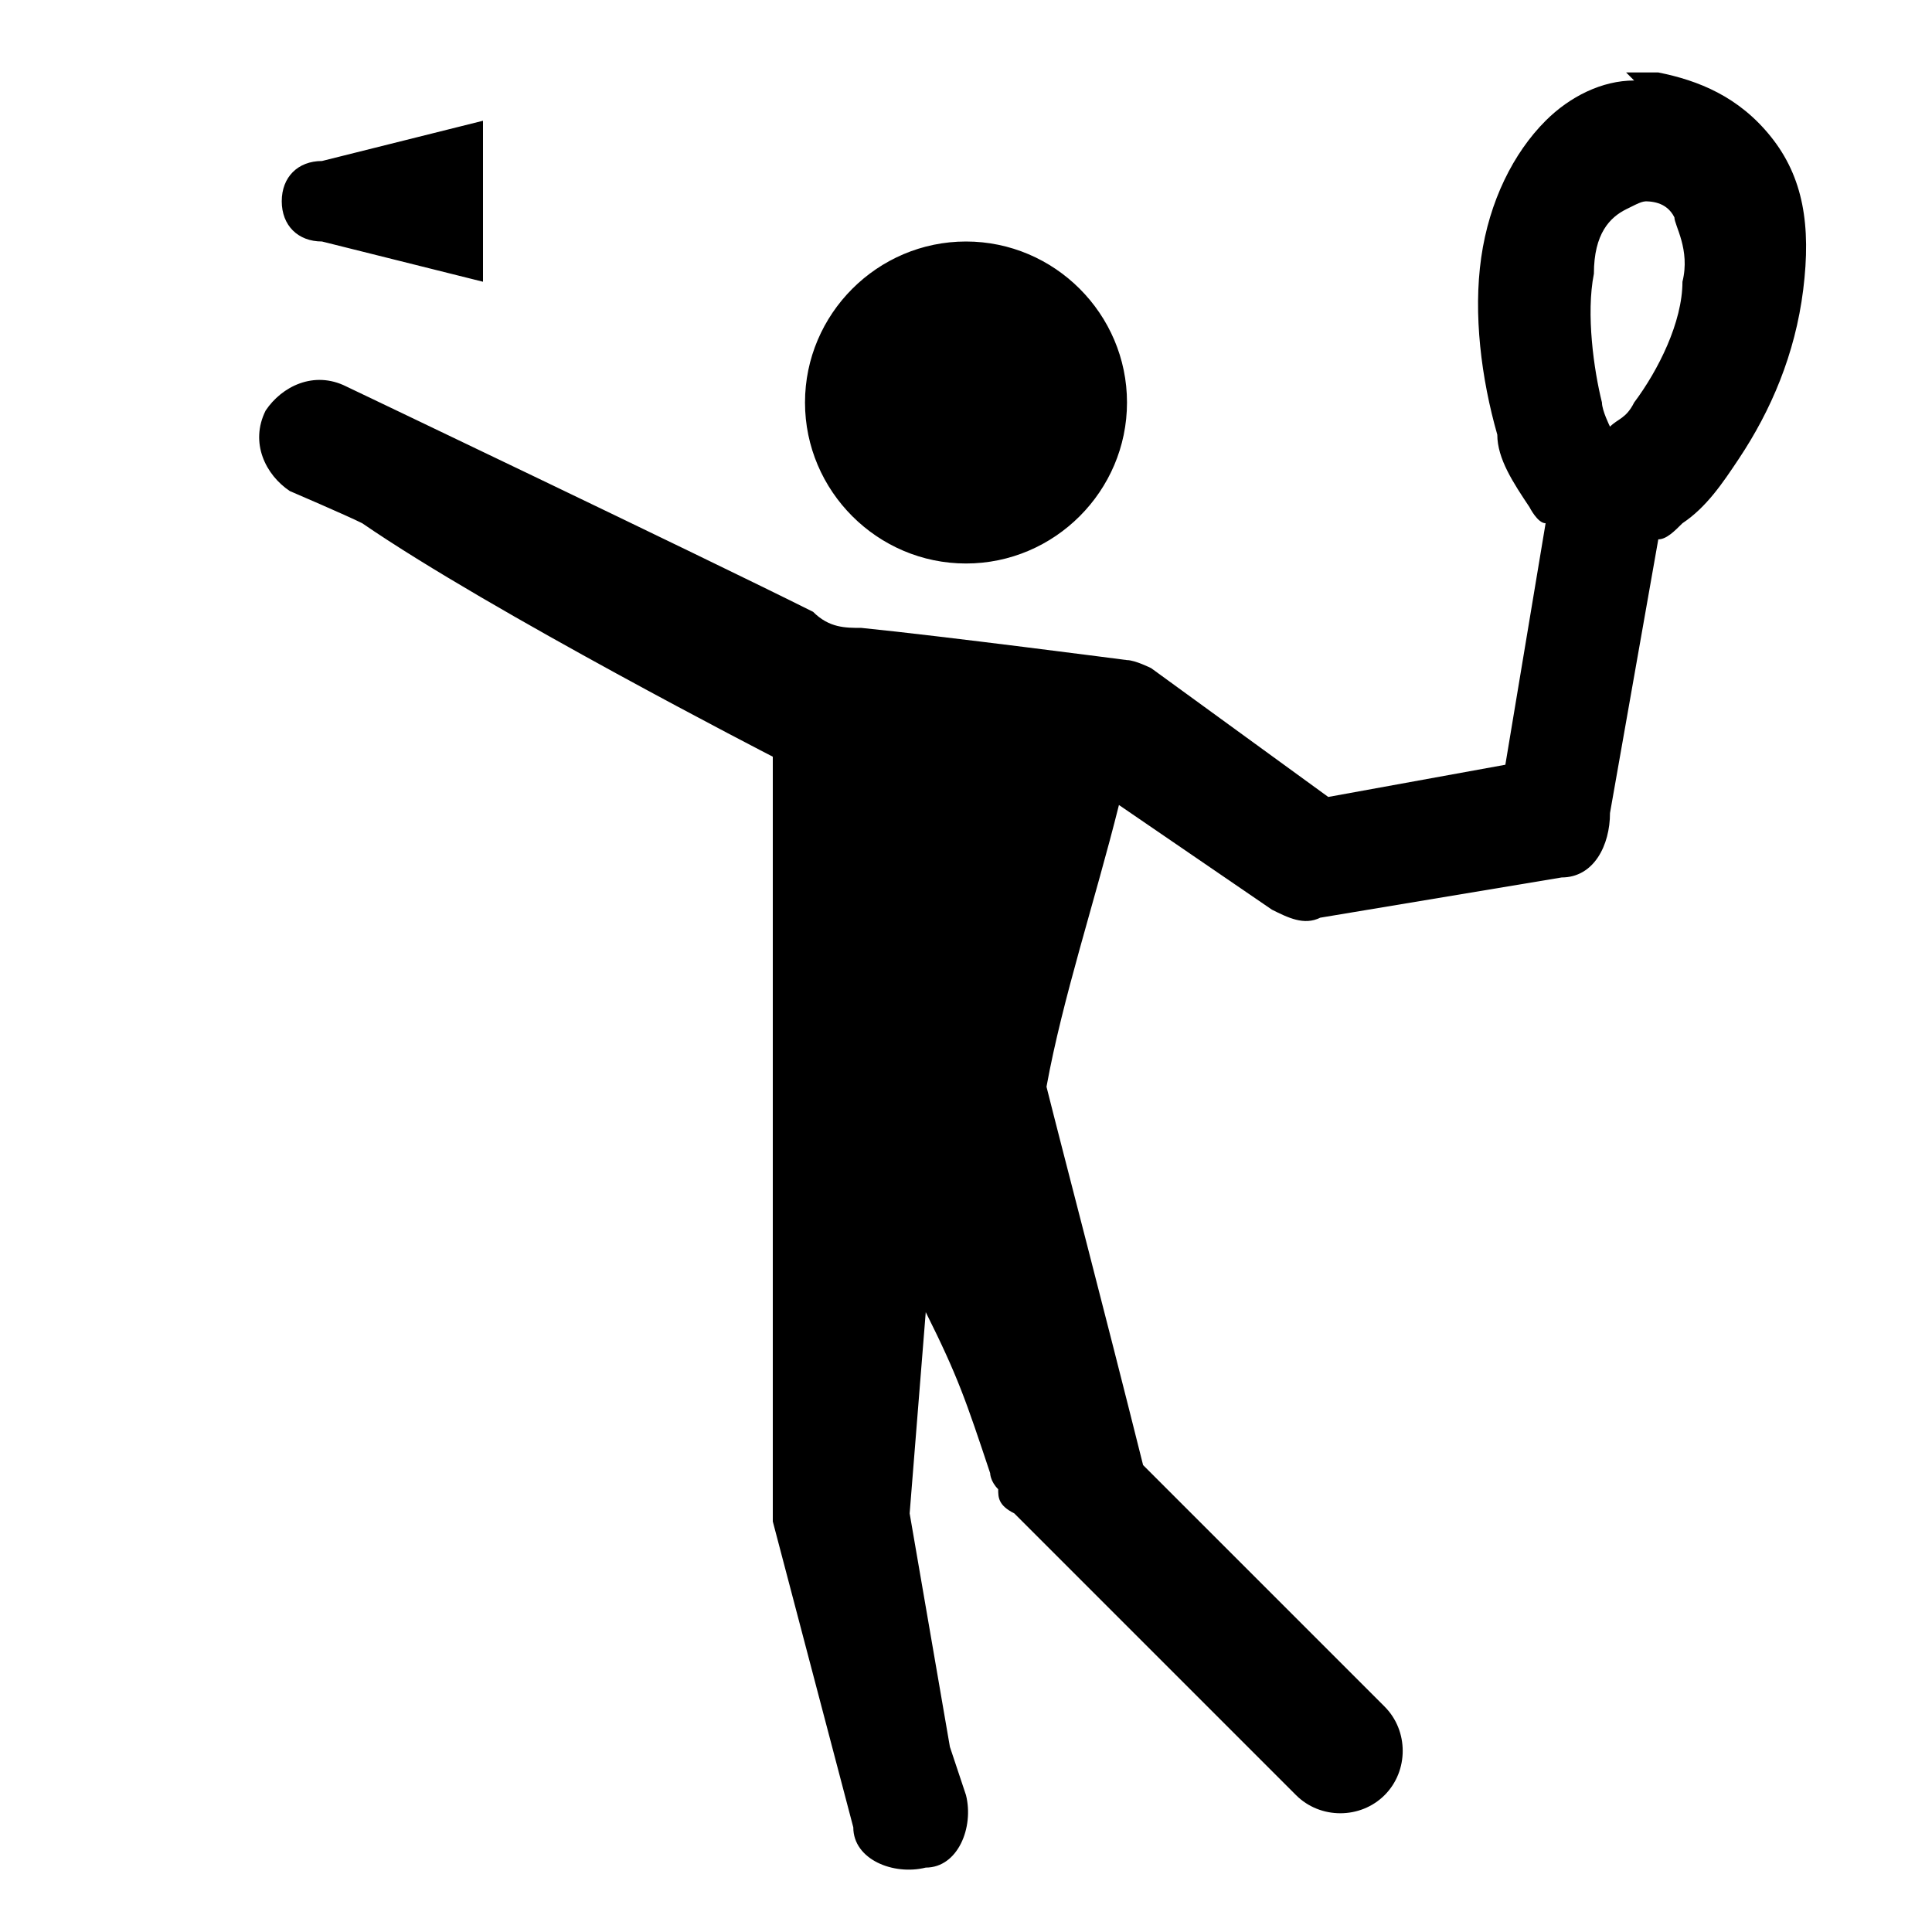 <?xml version="1.0" encoding="UTF-8"?>
<svg id="Layer_1" xmlns="http://www.w3.org/2000/svg" version="1.1" viewBox="0 0 24 24">
  <!-- Generator: Adobe Illustrator 29.2.1, SVG Export Plug-In . SVG Version: 2.1.0 Build 116)  -->
  <path d="M20.3,1c-.4,0-.8.2-1.1.5-.4.4-.7,1-.8,1.7-.1.7,0,1.5.2,2.2,0,.3.2.6.4.9,0,0,.1.2.2.2l-.5,3-2.2.4-2.2-1.6c0,0-.2-.1-.3-.1,0,0-2.3-.3-3.3-.4h0c-.2,0-.4,0-.6-.2-1.4-.7-5.8-2.8-5.8-2.8-.4-.2-.8,0-1,.3-.2.4,0,.8.3,1,0,0,0,0,0,0,0,0,.7.3.9.4,1.6,1.1,5.1,2.9,5.1,2.9,0,1,0,3.2,0,4.8v4.5c0,0,0,.1,0,.2l1,3.8c0,.4.5.6.9.5.4,0,.6-.5.5-.9,0,0,0,0,0,0l-.2-.6-.5-2.9.2-2.5c.4.8.5,1.1.8,2,0,0,0,.1.1.2h0c0,.1,0,.2.2.3l3.5,3.5c.3.3.8.3,1.1,0s.3-.8,0-1.1c0,0,0,0,0,0l-3-3c-.5-2-1-3.9-1.2-4.7h0c.2-1.1.6-2.3.9-3.5l1.9,1.3c.2.1.4.2.6.1l3-.5c.4,0,.6-.4.6-.8l.6-3.4c.1,0,.2-.1.3-.2.3-.2.5-.5.7-.8.4-.6.7-1.3.8-2.1h0c.1-.8,0-1.4-.4-1.9-.4-.5-.9-.7-1.4-.8-.1,0-.3,0-.4,0ZM6,1.5l-2,.5c-.3,0-.5.2-.5.5s.2.5.5.5l2,.5V1.5ZM20.4,2.5c.1,0,.3,0,.4.2,0,.1.2.4.1.8,0,.5-.3,1.1-.6,1.5-.1.2-.2.2-.3.3,0,0-.1-.2-.1-.3-.1-.4-.2-1.1-.1-1.6,0-.5.2-.7.4-.8s.2-.1.3-.1ZM12,3c-1.1,0-2,.9-2,2s.9,2,2,2,2-.9,2-2-.9-2-2-2Z"/>
</svg>